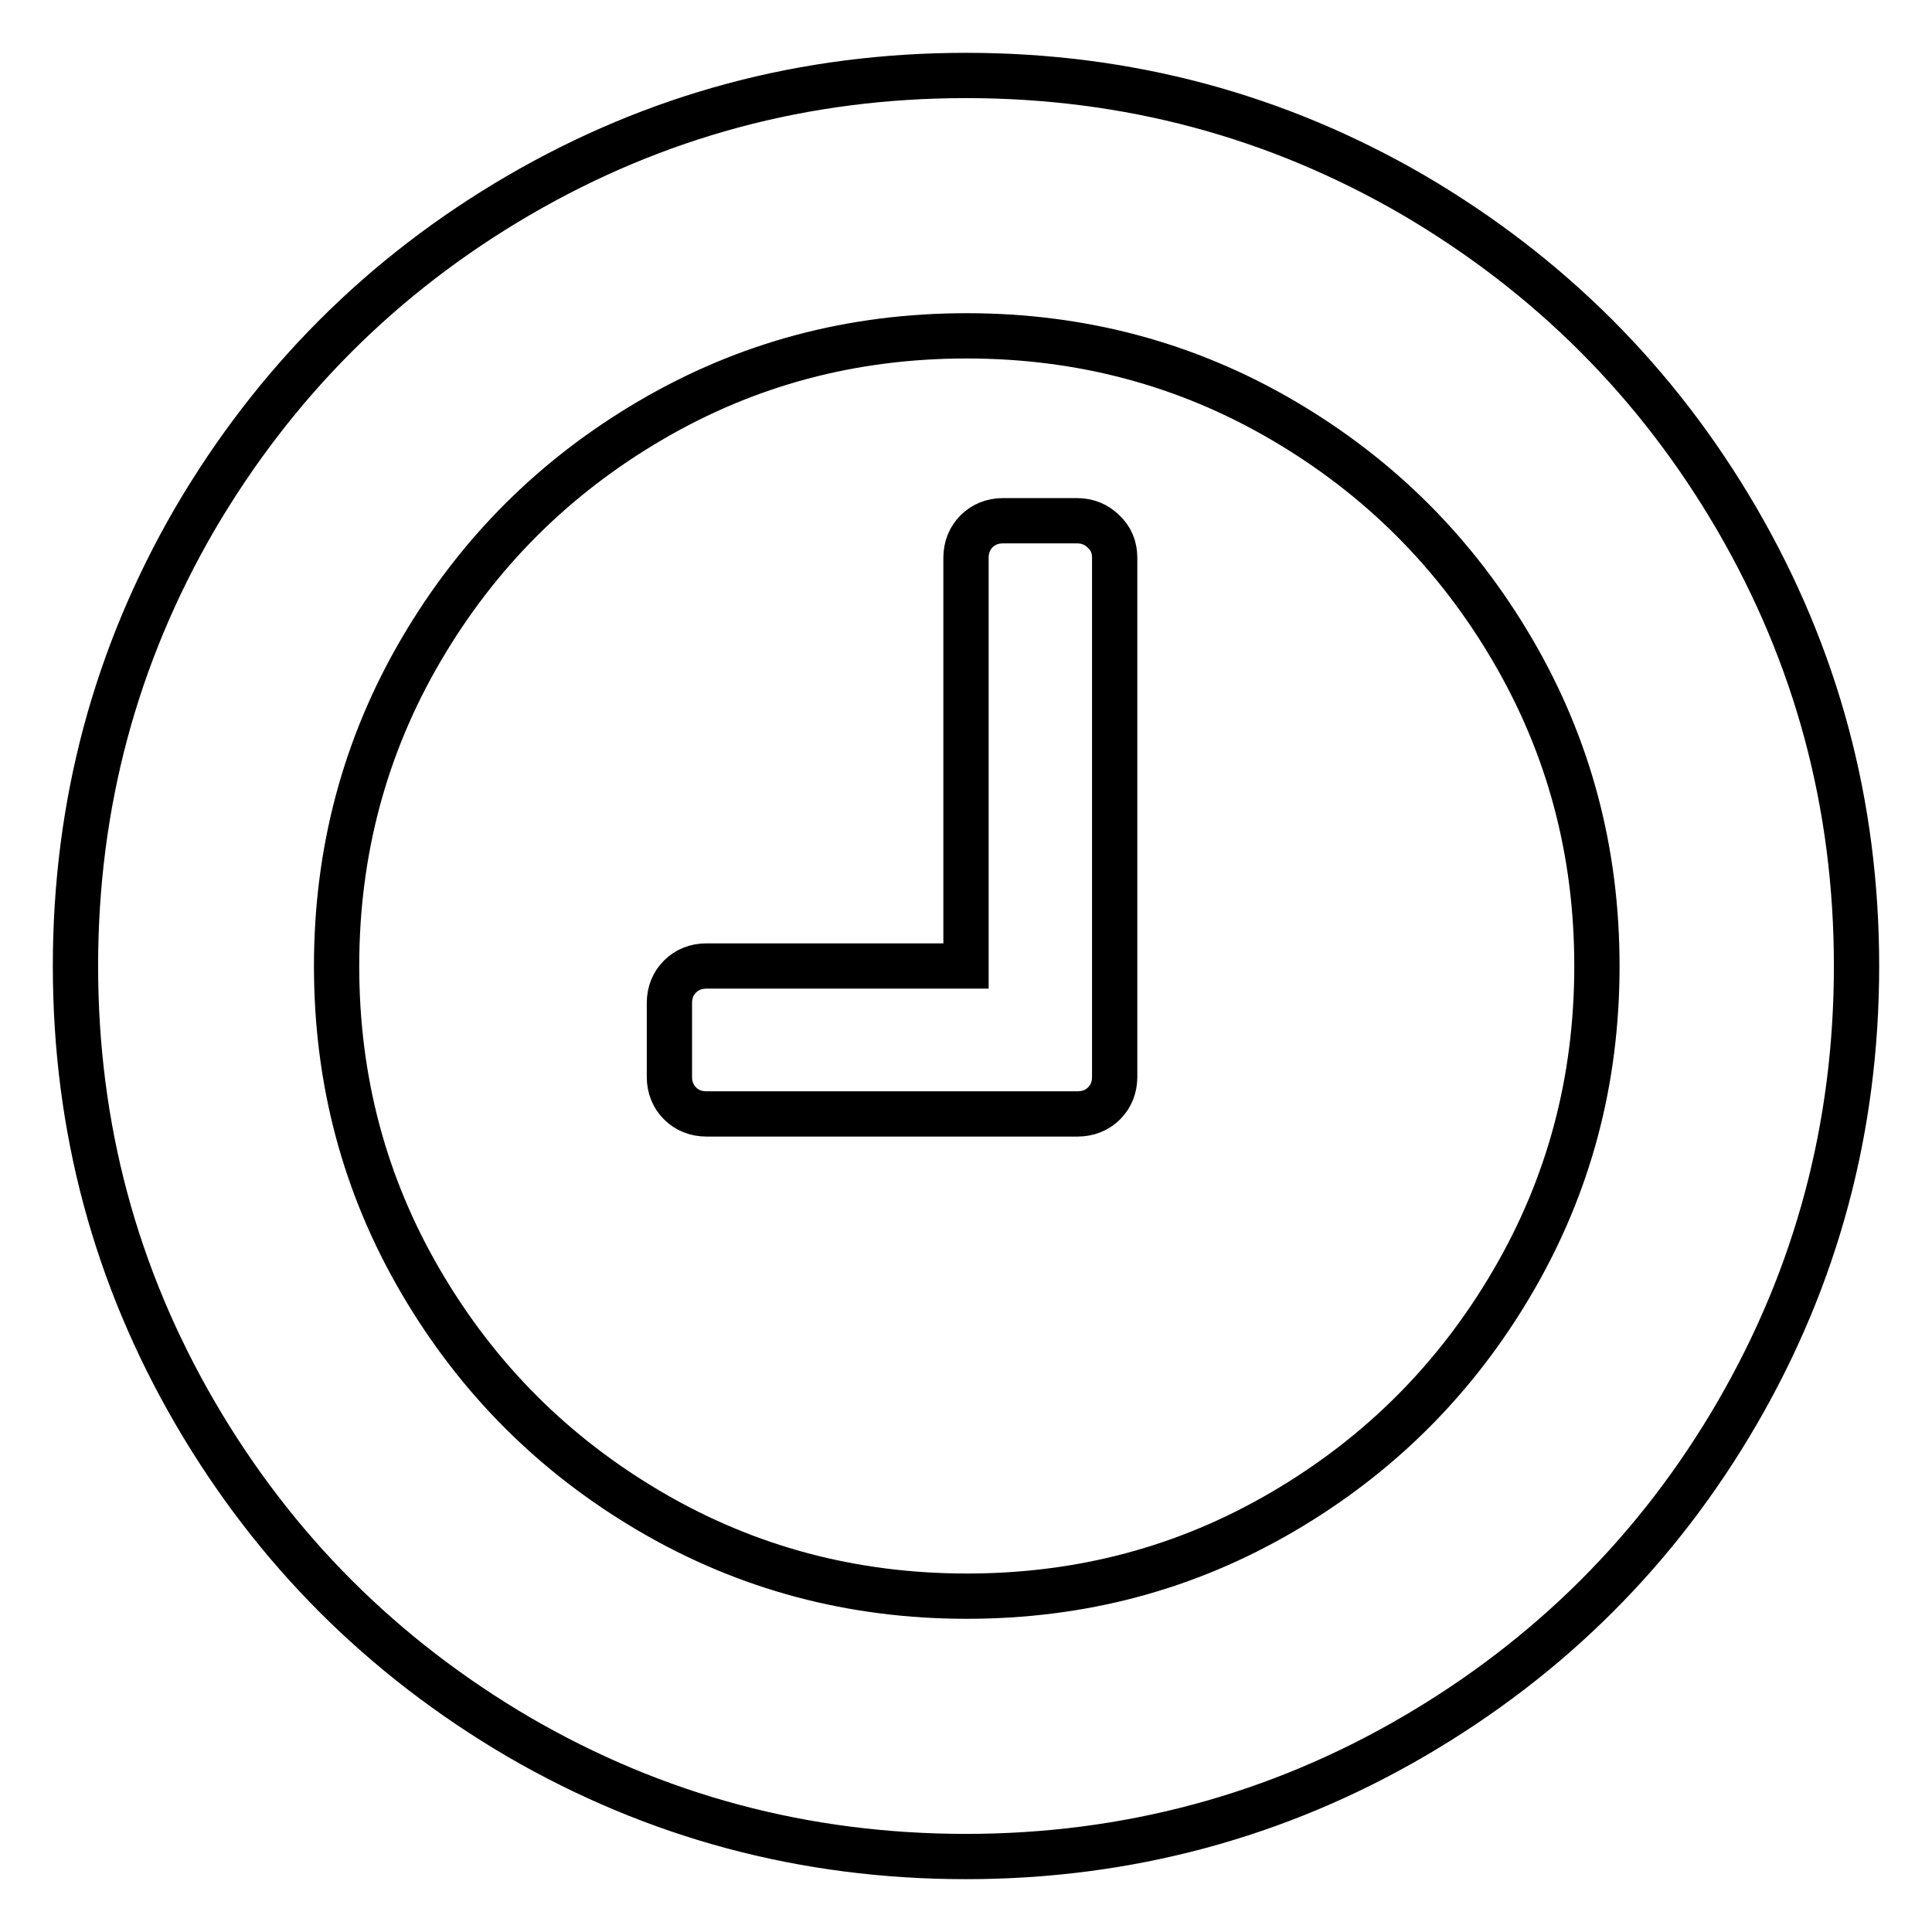<?xml version="1.0" encoding="utf-8"?>
<!-- Svg Vector Icons : http://www.onlinewebfonts.com/icon -->
<!DOCTYPE svg PUBLIC "-//W3C//DTD SVG 1.1//EN" "http://www.w3.org/Graphics/SVG/1.1/DTD/svg11.dtd">
<svg version="1.1" xmlns="http://www.w3.org/2000/svg" xmlns:xlink="http://www.w3.org/1999/xlink" x="0px" y="0px" viewBox="0 0 256 256" enable-background="new 0 0 256 256" xml:space="preserve">
<g> <path stroke-width="6" fill-opacity="0" stroke="#000000"  d="M147.7,73.9v68.8c0,1.4-0.5,2.6-1.4,3.5c-0.9,0.9-2.1,1.4-3.5,1.4H93.6c-1.4,0-2.6-0.5-3.5-1.4 s-1.4-2.1-1.4-3.5v-9.8c0-1.4,0.5-2.6,1.4-3.5c0.9-0.9,2.1-1.4,3.5-1.4H128V73.9c0-1.4,0.5-2.6,1.4-3.5c0.9-0.9,2.1-1.4,3.5-1.4 h9.8c1.4,0,2.6,0.5,3.5,1.4C147.2,71.3,147.7,72.5,147.7,73.9L147.7,73.9z M211.6,128c0-15.2-3.7-29.1-11.2-41.9 c-7.5-12.8-17.6-22.9-30.4-30.4c-12.8-7.5-26.8-11.2-41.9-11.2c-15.2,0-29.1,3.7-41.9,11.2c-12.8,7.5-22.9,17.6-30.4,30.4 c-7.5,12.8-11.2,26.8-11.2,41.9c0,15.2,3.7,29.1,11.2,41.9c7.5,12.8,17.6,22.9,30.4,30.4c12.8,7.5,26.8,11.2,41.9,11.2 c15.2,0,29.1-3.7,41.9-11.2c12.8-7.5,22.9-17.6,30.4-30.4S211.6,143.2,211.6,128z M246,128c0,21.4-5.3,41.1-15.8,59.2 s-24.9,32.4-42.9,42.9S149.4,246,128,246s-41.1-5.3-59.2-15.8c-18.1-10.6-32.4-24.9-42.9-42.9C15.3,169.1,10,149.4,10,128 s5.3-41.1,15.8-59.2c10.6-18.1,24.9-32.4,42.9-42.9C86.9,15.3,106.6,10,128,10s41.1,5.3,59.2,15.8c18.1,10.6,32.4,24.9,42.9,42.9 C240.7,86.9,246,106.6,246,128z"/></g>
</svg>